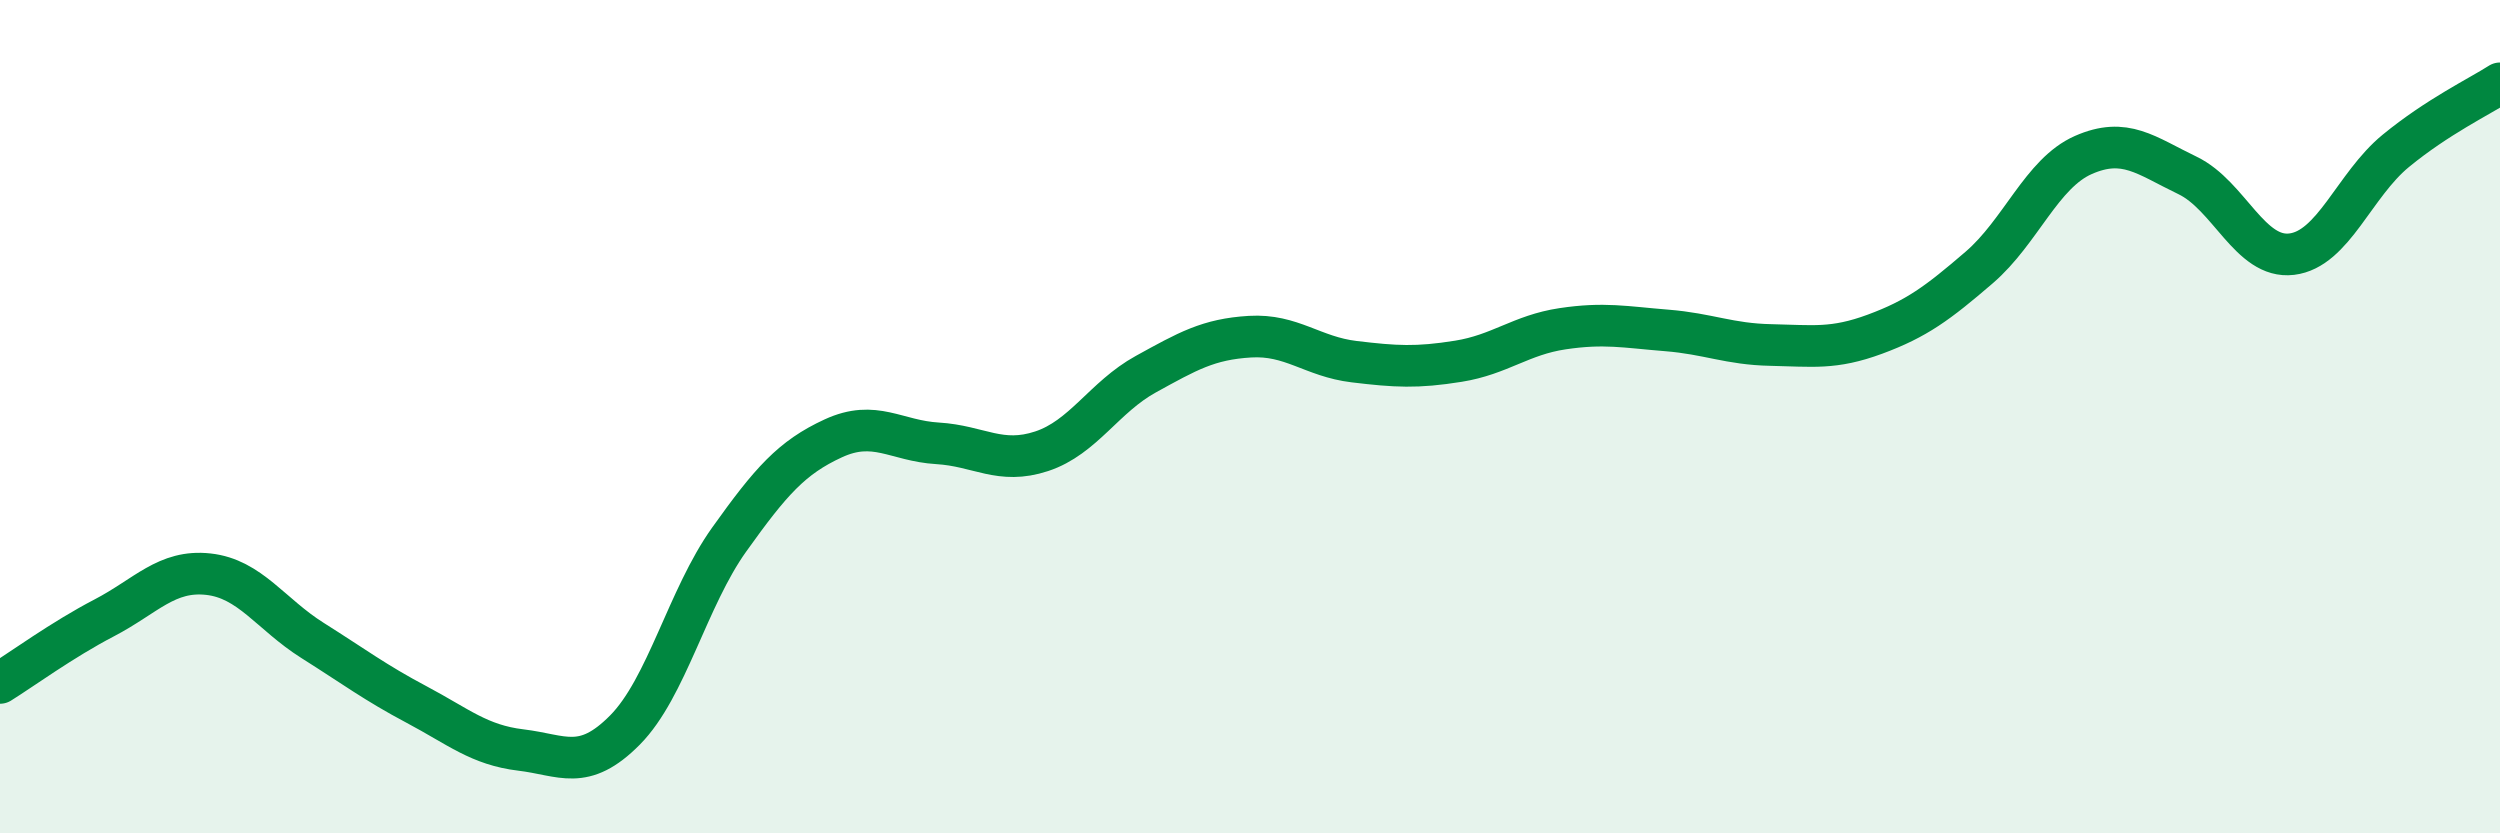 
    <svg width="60" height="20" viewBox="0 0 60 20" xmlns="http://www.w3.org/2000/svg">
      <path
        d="M 0,16.39 C 0.5,16.08 1.5,15.35 2.5,14.83 C 3.5,14.31 4,13.67 5,13.78 C 6,13.89 6.5,14.74 7.5,15.37 C 8.5,16 9,16.38 10,16.91 C 11,17.44 11.5,17.88 12.5,18 C 13.5,18.12 14,18.53 15,17.52 C 16,16.51 16.5,14.35 17.5,12.95 C 18.5,11.55 19,10.98 20,10.52 C 21,10.06 21.5,10.58 22.5,10.64 C 23.5,10.7 24,11.16 25,10.83 C 26,10.5 26.5,9.53 27.5,8.98 C 28.5,8.43 29,8.14 30,8.08 C 31,8.02 31.5,8.56 32.5,8.68 C 33.5,8.8 34,8.83 35,8.67 C 36,8.51 36.5,8.04 37.5,7.89 C 38.5,7.74 39,7.85 40,7.93 C 41,8.01 41.5,8.26 42.5,8.28 C 43.5,8.3 44,8.39 45,8.02 C 46,7.65 46.5,7.28 47.5,6.42 C 48.5,5.56 49,4.16 50,3.72 C 51,3.28 51.5,3.73 52.5,4.21 C 53.5,4.69 54,6.22 55,6.1 C 56,5.98 56.5,4.44 57.5,3.62 C 58.5,2.8 59.5,2.32 60,2L60 20L0 20Z"
        fill="#008740"
        opacity="0.1"
        stroke-linecap="round"
        stroke-linejoin="round"
      />
      <path
        d="M 0,16.39 C 0.5,16.08 1.5,15.35 2.5,14.83 C 3.5,14.31 4,13.67 5,13.78 C 6,13.89 6.5,14.74 7.5,15.37 C 8.5,16 9,16.38 10,16.91 C 11,17.44 11.5,17.88 12.5,18 C 13.5,18.12 14,18.53 15,17.52 C 16,16.51 16.5,14.35 17.5,12.95 C 18.5,11.55 19,10.98 20,10.52 C 21,10.06 21.5,10.58 22.5,10.64 C 23.5,10.7 24,11.16 25,10.83 C 26,10.5 26.5,9.53 27.5,8.98 C 28.5,8.43 29,8.14 30,8.08 C 31,8.02 31.5,8.56 32.5,8.68 C 33.5,8.8 34,8.83 35,8.67 C 36,8.51 36.5,8.04 37.5,7.89 C 38.5,7.74 39,7.85 40,7.93 C 41,8.01 41.5,8.26 42.5,8.28 C 43.5,8.3 44,8.39 45,8.02 C 46,7.65 46.5,7.28 47.5,6.42 C 48.5,5.56 49,4.16 50,3.72 C 51,3.28 51.5,3.73 52.5,4.21 C 53.5,4.69 54,6.22 55,6.1 C 56,5.98 56.5,4.44 57.5,3.62 C 58.5,2.8 59.5,2.32 60,2"
        stroke="#008740"
        stroke-width="1"
        fill="none"
        stroke-linecap="round"
        stroke-linejoin="round"
      />
    </svg>
  